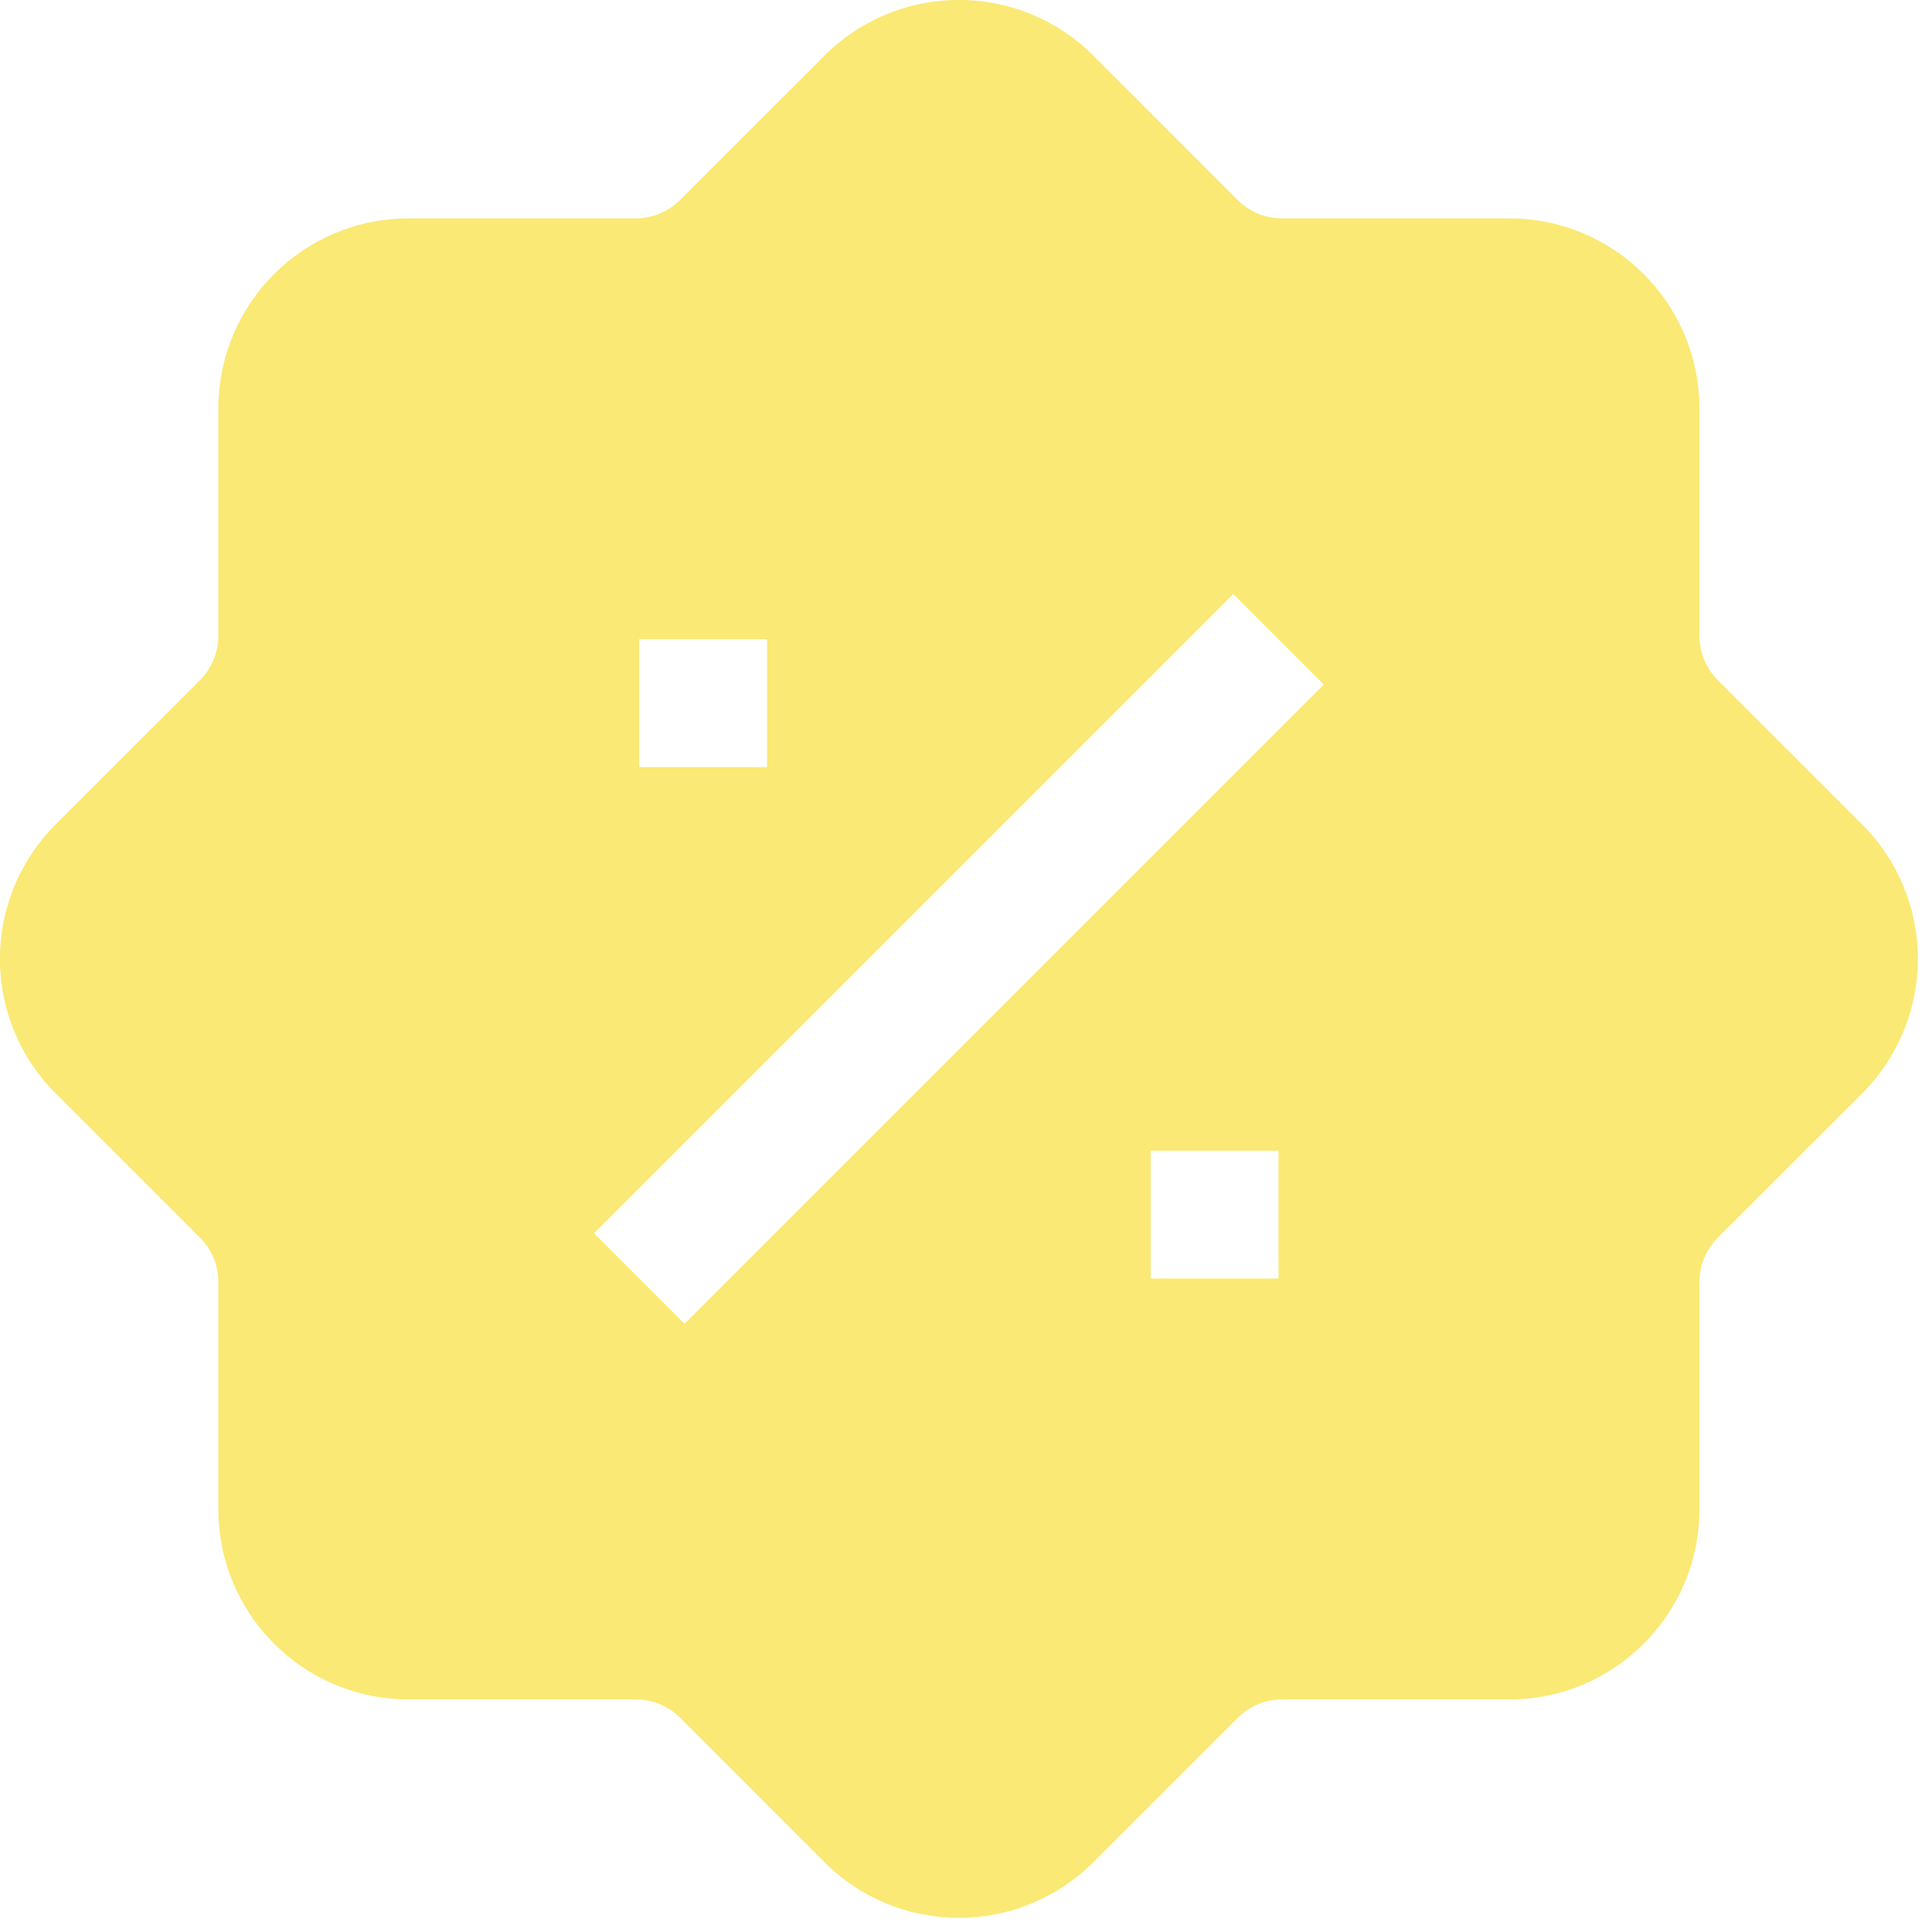 <svg width="51" height="51" viewBox="0 0 51 51" fill="none" xmlns="http://www.w3.org/2000/svg">
<g clip-path="url(#clip0_1_622)">
<path fill-rule="evenodd" clip-rule="evenodd" d="M21.762 1.472L17.948 5.282C17.64 5.59 17.223 5.764 16.787 5.765H10.787C8.012 5.765 5.764 8.012 5.764 10.787V16.787C5.764 17.226 5.589 17.641 5.282 17.952L1.468 21.762C0.527 22.704 -0.002 23.981 -0.002 25.313C-0.002 26.644 0.527 27.921 1.468 28.863L5.282 32.677C5.59 32.985 5.763 33.402 5.764 33.838V39.839C5.764 42.613 8.012 44.861 10.787 44.861H16.787C17.226 44.861 17.641 45.036 17.952 45.343L21.762 49.157C22.704 50.098 23.981 50.627 25.312 50.627C26.644 50.627 27.921 50.098 28.863 49.157L32.677 45.343C32.985 45.035 33.402 44.862 33.838 44.861H39.839C42.613 44.861 44.861 42.613 44.861 39.839V33.838C44.861 33.399 45.036 32.984 45.343 32.673L49.157 28.863C50.098 27.921 50.627 26.644 50.627 25.313C50.627 23.981 50.098 22.704 49.157 21.762L45.343 17.948C45.035 17.64 44.861 17.223 44.861 16.787V10.787C44.861 8.012 42.613 5.765 39.839 5.765H33.838C33.401 5.764 32.982 5.591 32.673 5.282L28.863 1.468C27.921 0.527 26.644 -0.002 25.312 -0.002C23.981 -0.002 22.704 0.527 21.762 1.468V1.472ZM15.68 32.555L32.555 15.68L34.945 18.07L18.07 34.945L15.68 32.555ZM16.875 16.875V20.25H20.25V16.875H16.875ZM30.375 33.75H33.75V30.375H30.375V33.75Z" fill="#FAE974"/>
</g>
<defs>
<clipPath id="clip0_1_622">
<rect width="50.625" height="50.625" fill="white"/>
</clipPath>
</defs>
</svg>

